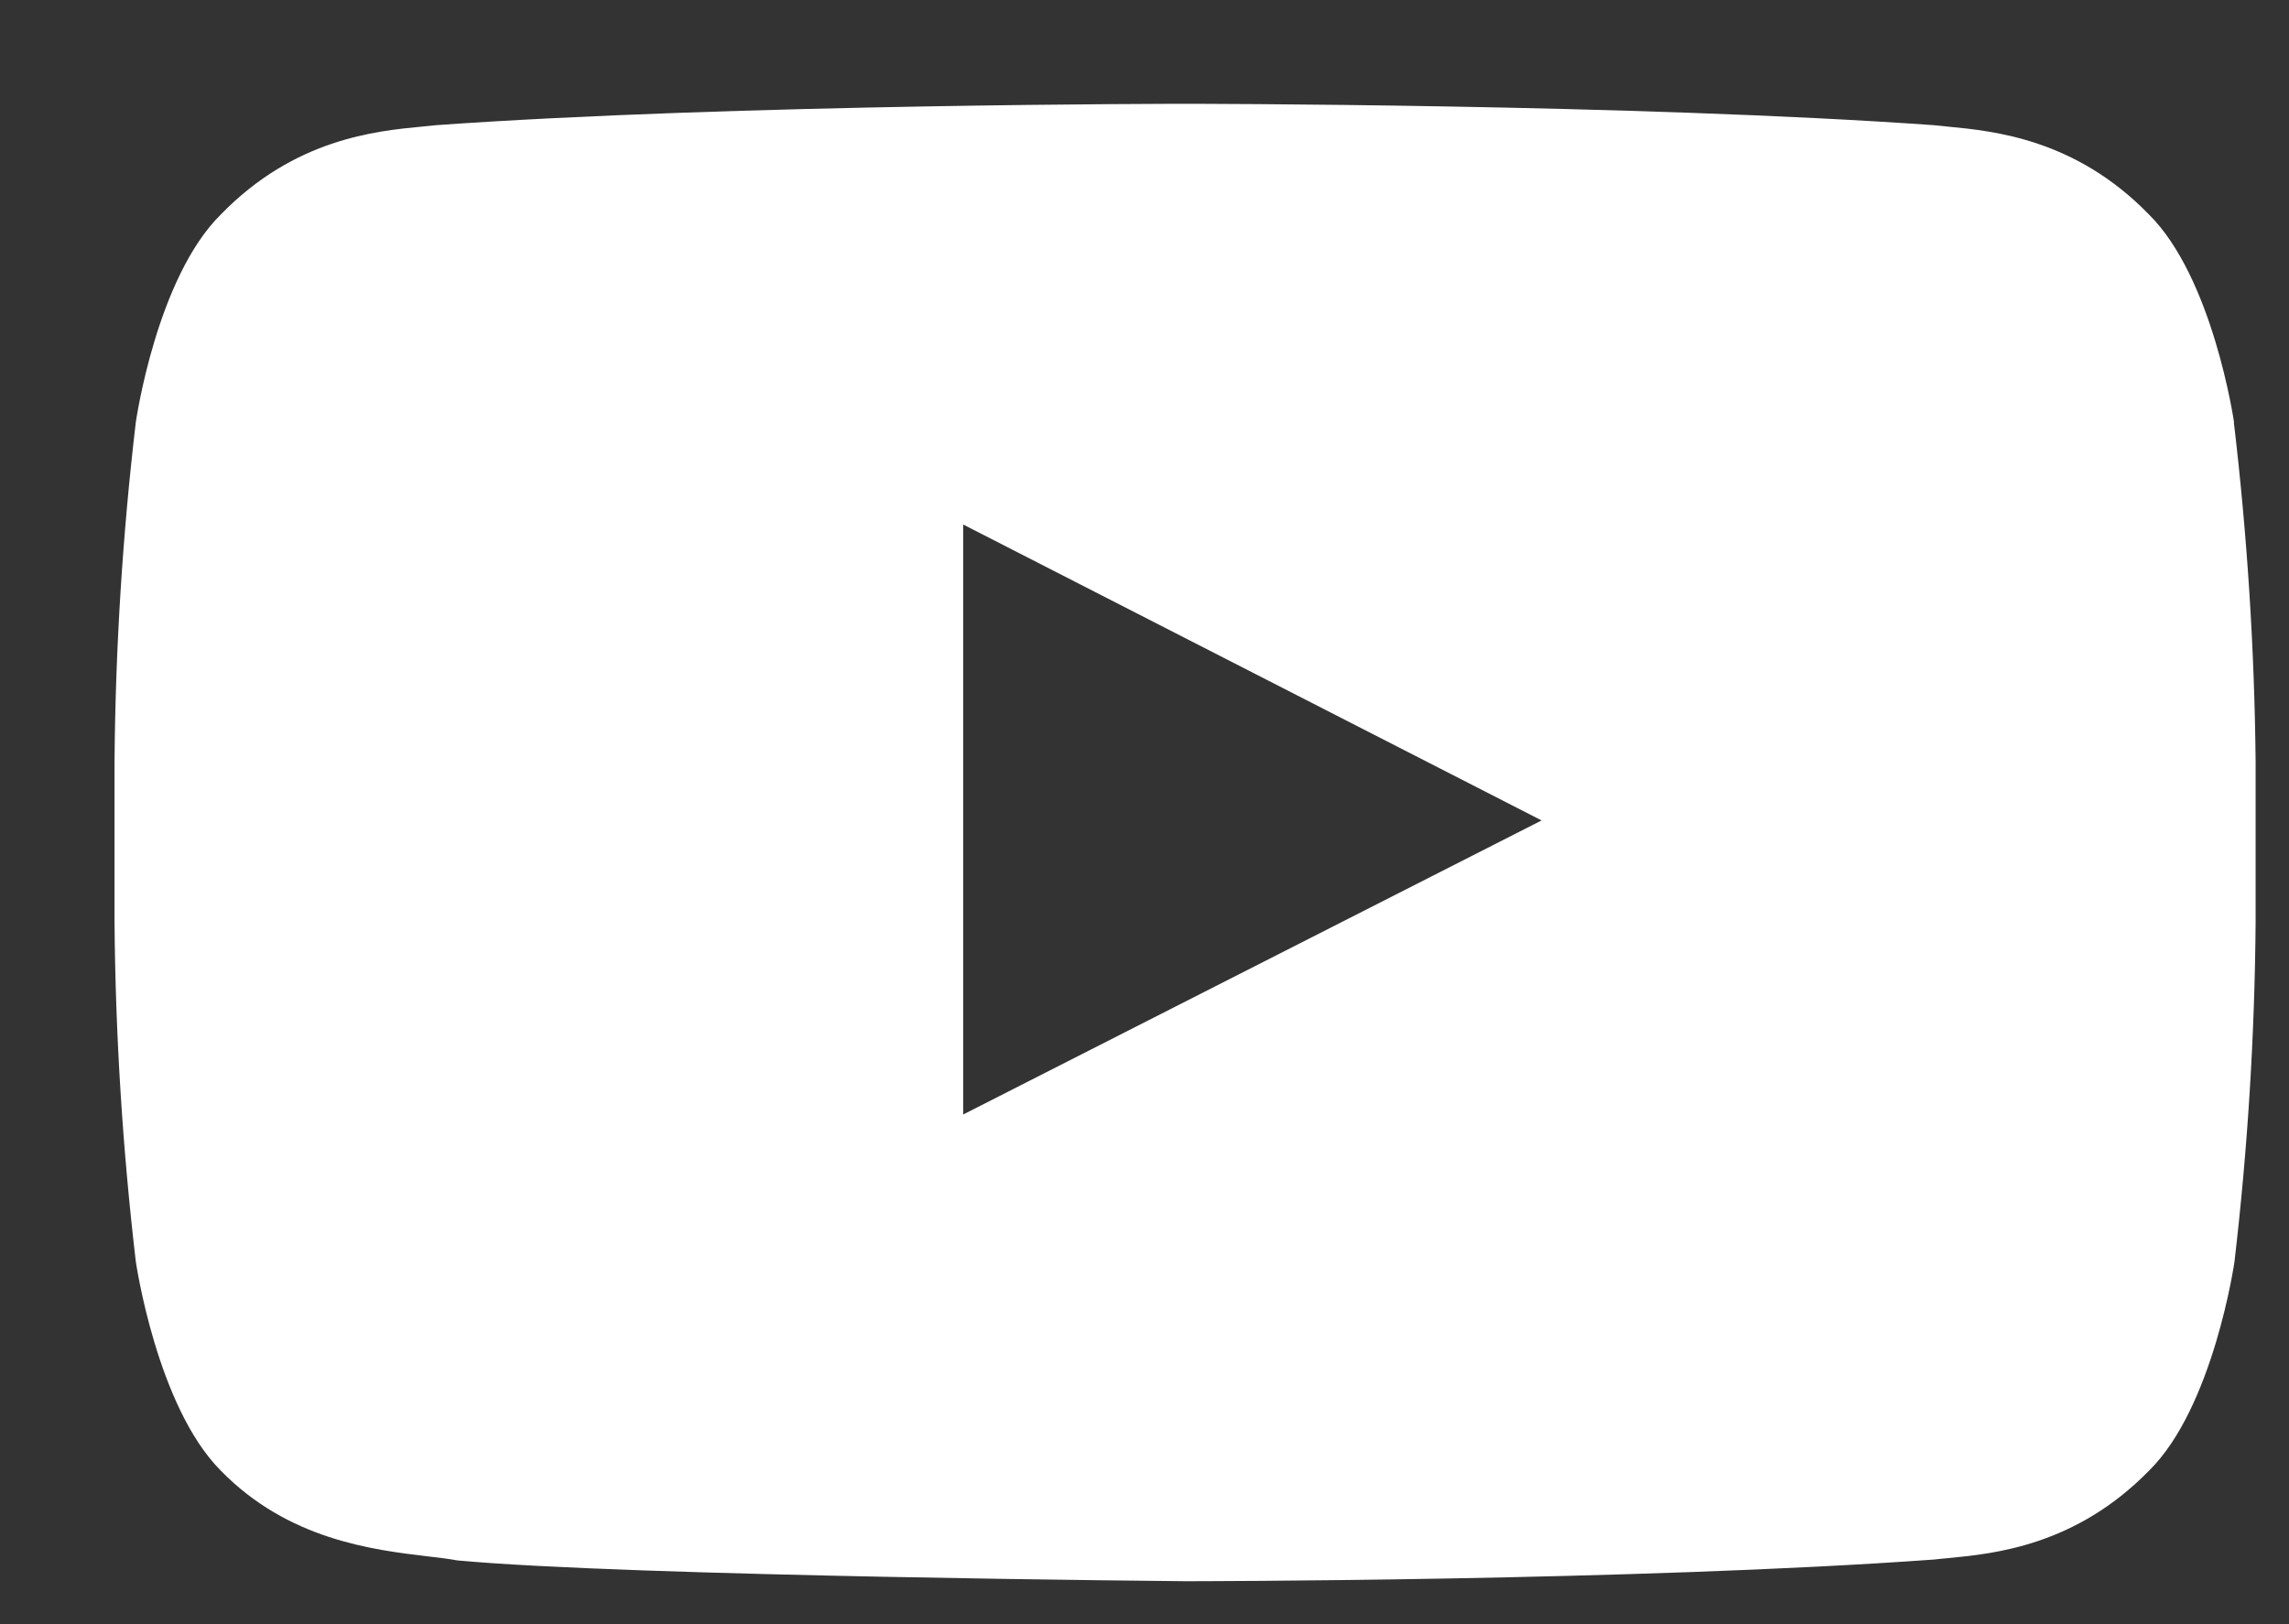<svg width="31" height="22" viewBox="0 0 31 22" fill="none" xmlns="http://www.w3.org/2000/svg">
<rect x="0" y="0" width="31" height="22" fill="#333333" stroke="none"/>
<g clip-path="url(#clip0_424_8959)">
<path fill-rule="evenodd" clip-rule="evenodd" d="M29.099 2.901C29.973 3.762 30.256 5.722 30.256 5.722L30.253 5.72C30.434 7.248 30.533 8.785 30.548 10.325V12.49C30.536 14.029 30.44 15.566 30.261 17.095C30.261 17.095 29.977 19.058 29.107 19.918C28.111 20.938 27.01 21.045 26.386 21.105C26.317 21.111 26.255 21.117 26.199 21.124C22.147 21.418 16.051 21.418 16.051 21.418C16.051 21.418 8.511 21.353 6.191 21.136C6.079 21.115 5.943 21.099 5.79 21.081C5.053 20.993 3.902 20.857 2.988 19.918C2.122 19.046 1.839 17.086 1.839 17.086C1.66 15.557 1.563 14.02 1.551 12.481V10.327C1.563 8.788 1.659 7.251 1.839 5.722C1.839 5.722 2.117 3.762 2.995 2.901C3.989 1.88 5.089 1.775 5.711 1.715C5.78 1.708 5.844 1.702 5.9 1.696C9.96 1.406 16.048 1.406 16.048 1.406C16.048 1.406 22.14 1.406 26.194 1.696C26.25 1.702 26.313 1.708 26.381 1.715C27.004 1.775 28.106 1.882 29.099 2.901ZM13.045 7.105V15.096L20.878 11.113L13.045 7.105Z" fill="white"/>
</g>
<defs>
<clipPath id="clip0_424_8959">
<rect width="30" height="21" fill="white" transform="translate(0.805 0.584)"/>
</clipPath>
</defs>
</svg>
